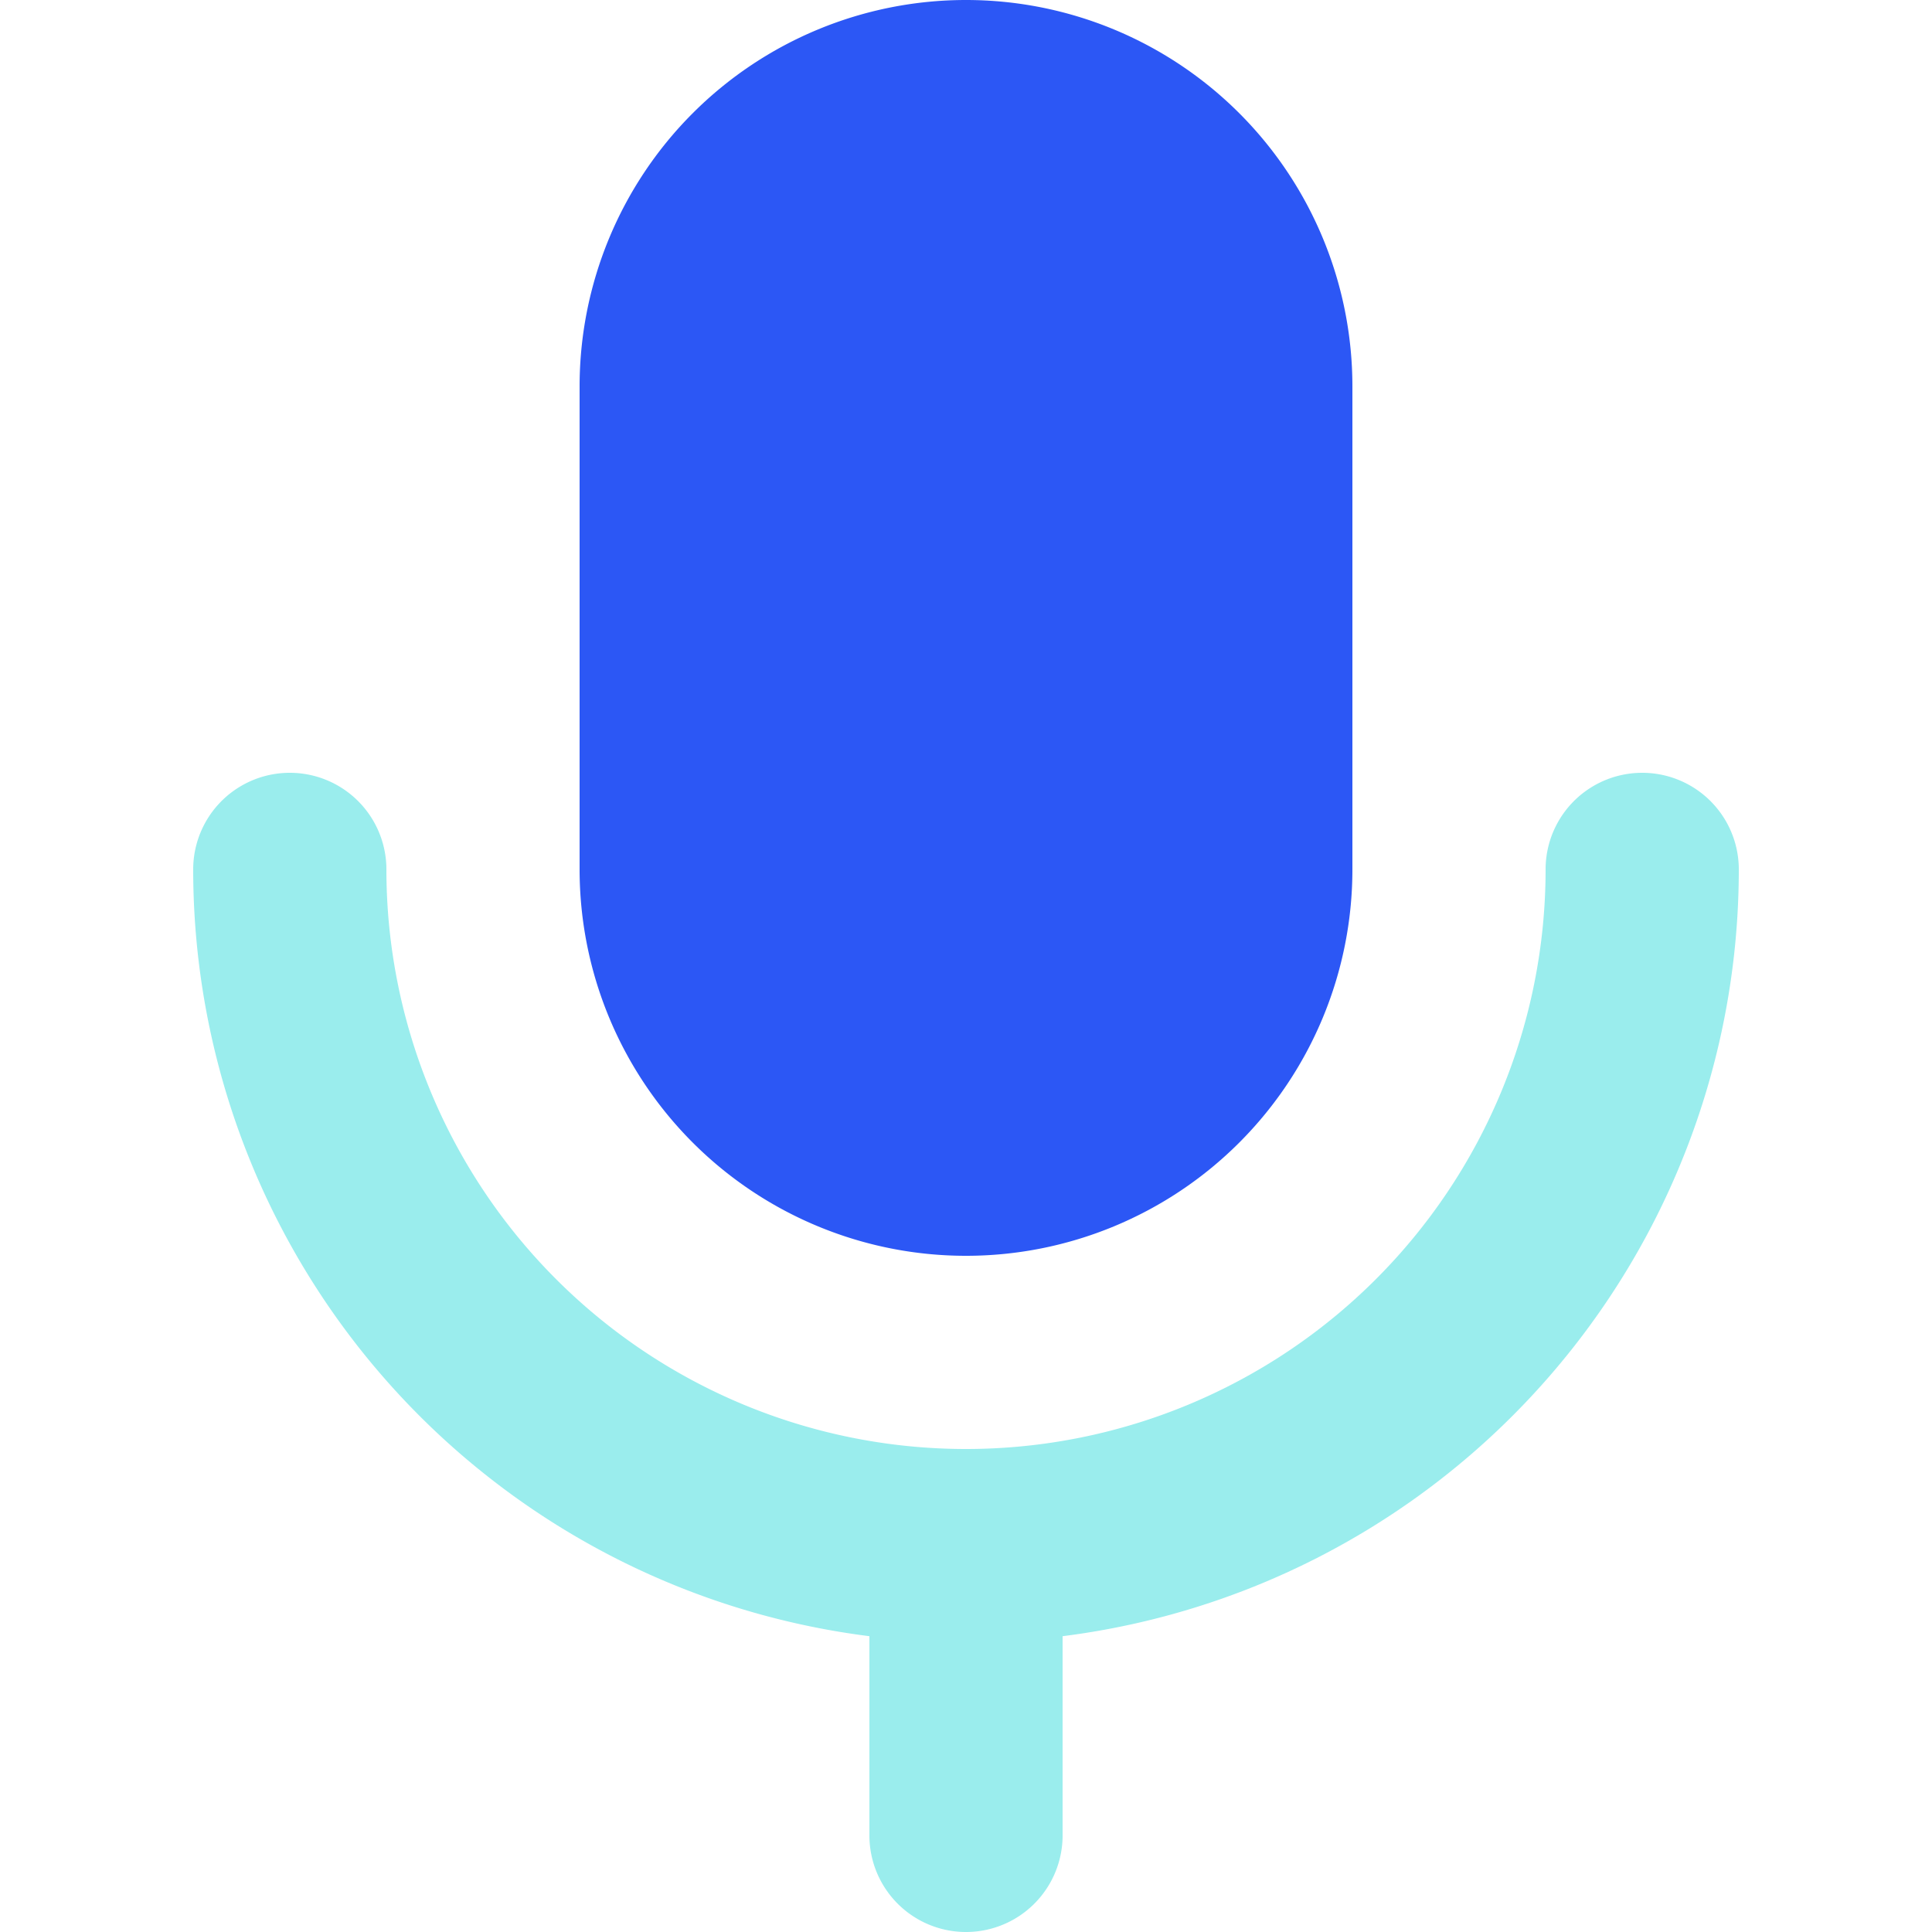 <svg id="Layer_1" data-name="Layer 1" xmlns="http://www.w3.org/2000/svg" viewBox="0 0 45 45"><defs><style>.cls-1{fill:#9aeded;}.cls-2{fill:#2c57f5;}</style></defs><title>recording</title><g id="Group_4463" data-name="Group 4463"><path id="Path_4615" data-name="Path 4615" class="cls-1" d="M9,20.25a2.25,2.25,0,0,0-4.5,0A18,18,0,0,0,20.25,38.11v4.64a2.25,2.25,0,0,0,4.5,0h0V38.11A18,18,0,0,0,40.5,20.25a2.25,2.25,0,0,0-4.5,0,13.5,13.5,0,0,1-27,0Z"/><path id="Path_4616" data-name="Path 4616" class="cls-2" d="M13.5,9a9,9,0,0,1,9-9h0a9,9,0,0,1,9,9V20.25a9,9,0,0,1-9,9h0a9,9,0,0,1-9-9h0Z"/></g></svg>